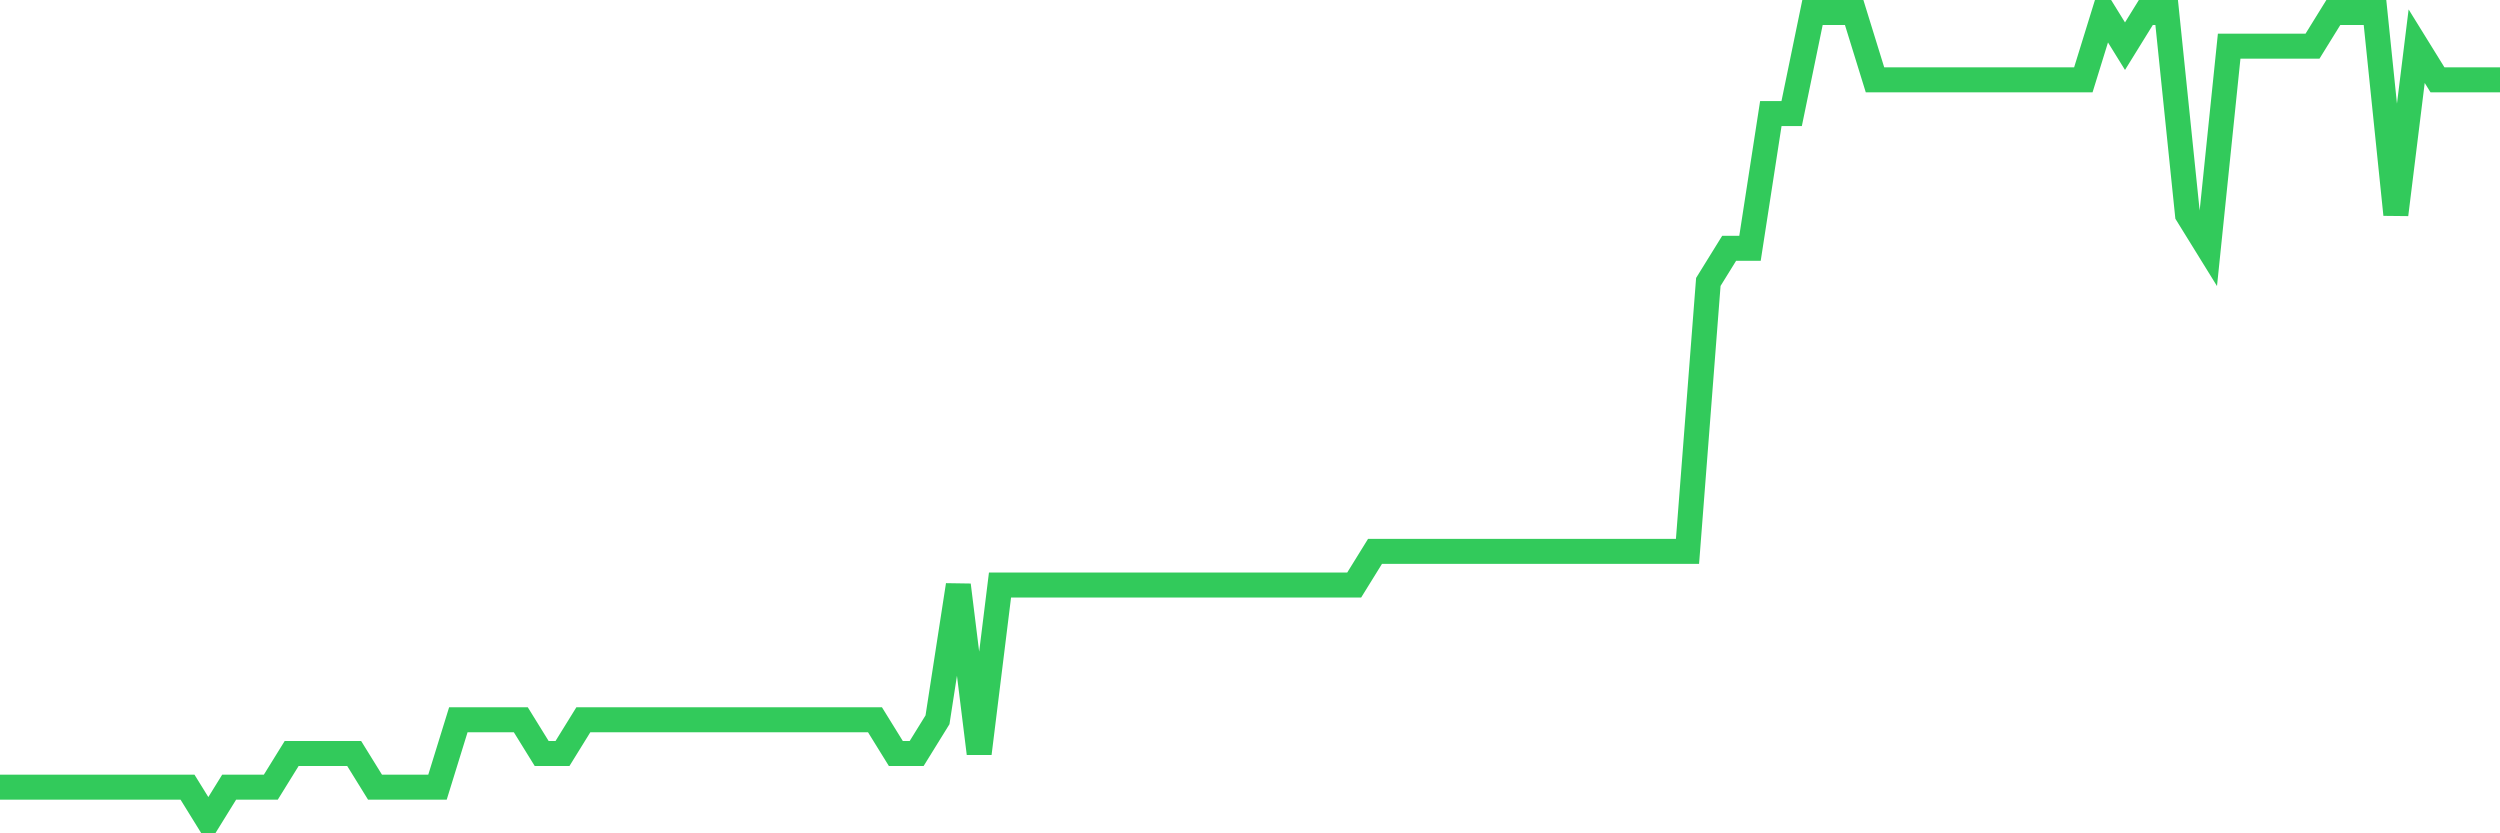 <svg
  xmlns="http://www.w3.org/2000/svg"
  xmlns:xlink="http://www.w3.org/1999/xlink"
  width="120"
  height="40"
  viewBox="0 0 120 40"
  preserveAspectRatio="none"
>
  <polyline
    points="0,37.783 1,37.783 2,37.783 3,37.783 4,37.783 5,37.783 6,37.783 7,37.783 8,37.783 9,37.783 10,39.4 11,37.783 12,37.783 13,37.783 14,36.167 15,36.167 16,36.167 17,36.167 18,37.783 19,37.783 20,37.783 21,37.783 22,34.55 23,34.55 24,34.55 25,34.55 26,36.167 27,36.167 28,34.55 29,34.55 30,34.55 31,34.55 32,34.55 33,34.55 34,34.55 35,34.55 36,34.55 37,34.55 38,34.55 39,34.55 40,34.55 41,34.55 42,34.55 43,36.167 44,36.167 45,34.55 46,28.083 47,36.167 48,28.083 49,28.083 50,28.083 51,28.083 52,28.083 53,28.083 54,28.083 55,28.083 56,28.083 57,28.083 58,28.083 59,28.083 60,28.083 61,28.083 62,28.083 63,28.083 64,28.083 65,28.083 66,26.467 67,26.467 68,26.467 69,26.467 70,26.467 71,26.467 72,26.467 73,26.467 74,26.467 75,26.467 76,26.467 77,26.467 78,26.467 79,26.467 80,26.467 81,26.467 82,13.533 83,11.917 84,11.917 85,5.45 86,5.45 87,0.6 88,0.6 89,0.6 90,3.833 91,3.833 92,3.833 93,3.833 94,3.833 95,3.833 96,3.833 97,3.833 98,3.833 99,3.833 100,3.833 101,0.6 102,2.217 103,0.6 104,0.6 105,10.3 106,11.917 107,2.217 108,2.217 109,2.217 110,2.217 111,2.217 112,0.6 113,0.6 114,0.6 115,10.3 116,2.217 117,3.833 118,3.833 119,3.833 120,3.833"
    fill="none"
    stroke="#32ca5b"
    stroke-width="1.2"
  >
  </polyline>
</svg>